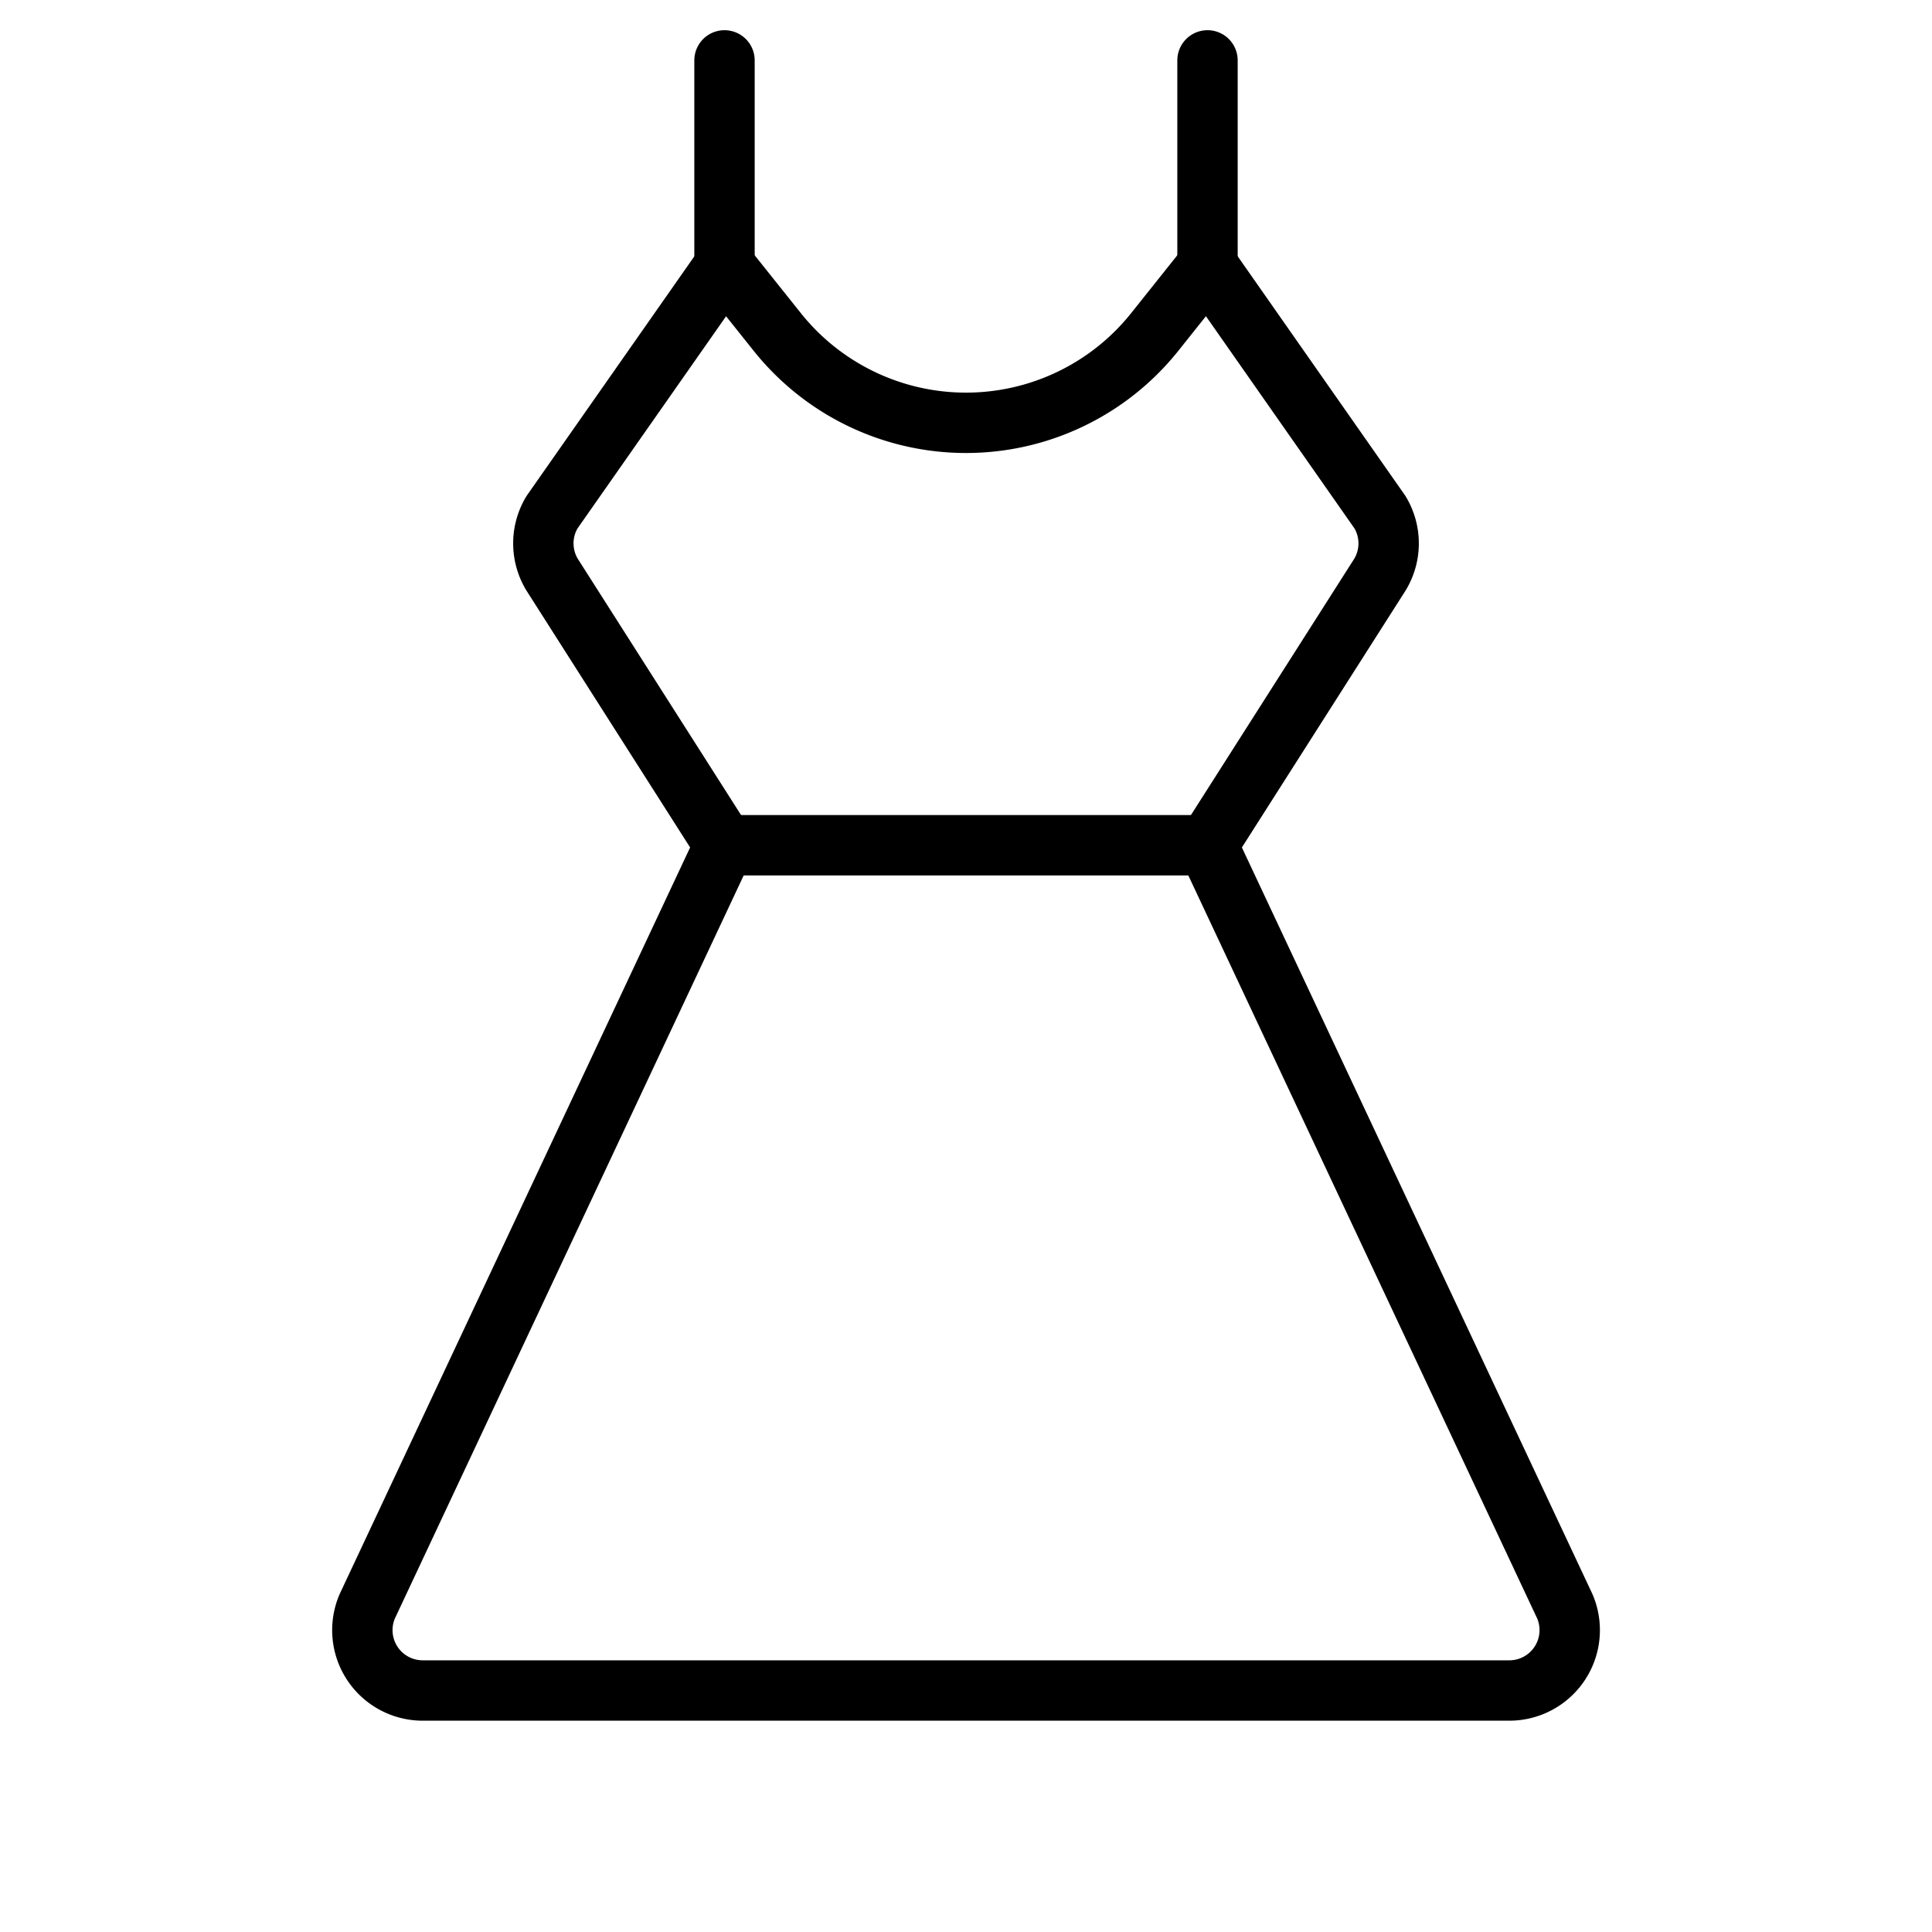 <svg xmlns="http://www.w3.org/2000/svg" viewBox="0 0 256 256"><rect width="256" height="256" fill="none"/><line x1="160" y1="35.22" x2="160" y2="8" fill="none" stroke="currentColor" stroke-linecap="round" stroke-linejoin="round" stroke-width="8"/><line x1="96" y1="8" x2="96" y2="35.22" fill="none" stroke="currentColor" stroke-linecap="round" stroke-linejoin="round" stroke-width="8"/><path d="M200,224a8,8,0,0,0,7.35-11.15L160,112l22.86-35.88a8,8,0,0,0,0-8.24L160,35.22,153,44a32,32,0,0,1-50,0l-7-8.77L73.14,67.88a8,8,0,0,0,0,8.24L96,112,48.66,212.85A8,8,0,0,0,56,224Z" fill="none" stroke="currentColor" stroke-linecap="round" stroke-linejoin="round" stroke-width="8"/><line x1="96" y1="112" x2="160" y2="112" fill="none" stroke="currentColor" stroke-linecap="round" stroke-linejoin="round" stroke-width="8"/></svg>